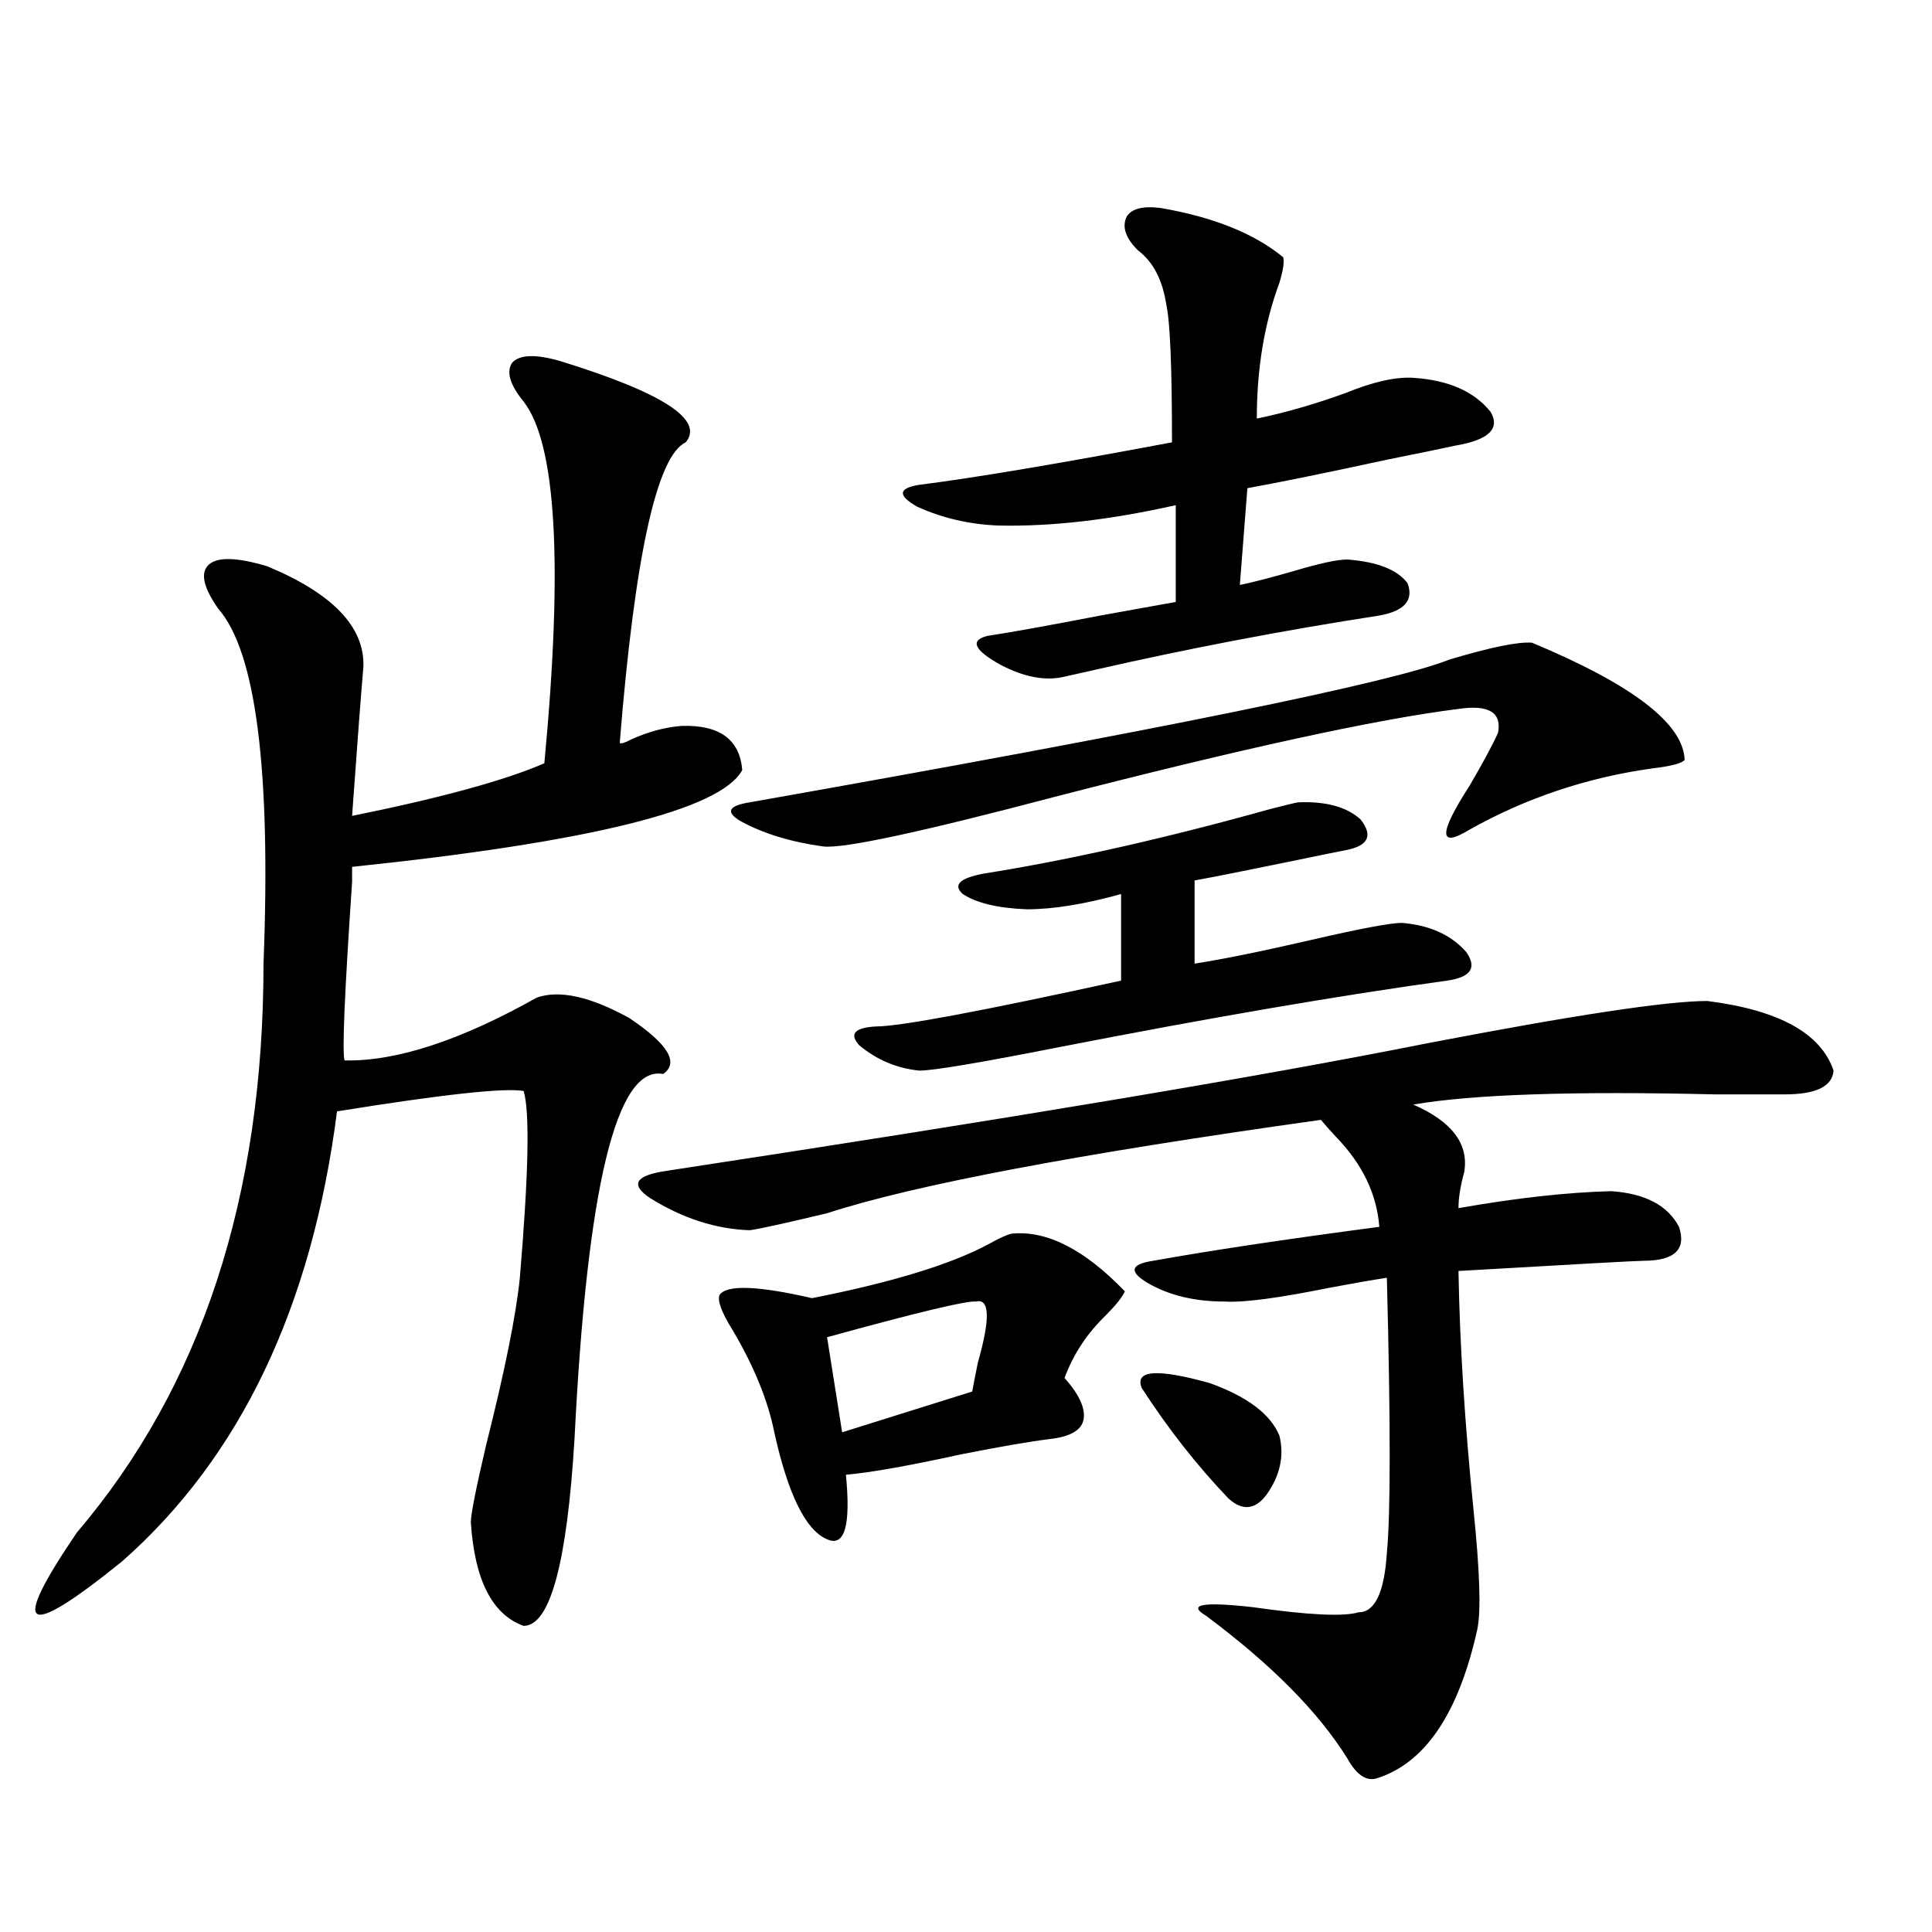 <?xml version="1.0" encoding="utf-8"?>
<!-- Generator: Adobe Illustrator 16.0.0, SVG Export Plug-In . SVG Version: 6.00 Build 0)  -->
<!DOCTYPE svg PUBLIC "-//W3C//DTD SVG 1.1//EN" "http://www.w3.org/Graphics/SVG/1.1/DTD/svg11.dtd">
<svg version="1.1" id="图层_1" xmlns="http://www.w3.org/2000/svg" xmlns:xlink="http://www.w3.org/1999/xlink" x="0px" y="0px"
	 width="1000px" height="1000px" viewBox="0 0 1000 1000" enable-background="new 0 0 1000 1000" xml:space="preserve">
<path d="M289.554,186.766c53.322,16.411,75.12,30.474,65.364,42.188c-14.969,7.031-26.341,58.887-34.146,155.566
	c0.641,0.591,2.592,0,5.854-1.758c9.101-4.092,17.881-6.44,26.341-7.031c19.512-0.576,29.908,7.031,31.219,22.852
	c-11.066,20.518-78.382,37.217-201.946,50.098v7.91c-3.902,57.432-5.213,88.193-3.902,92.285
	c26.661,0.591,59.831-10.244,99.51-32.52c11.707-4.092,27.637-0.576,47.804,10.547c20.152,13.486,26.006,23.154,17.561,29.004
	c-24.069-4.683-39.358,58.311-45.853,188.965c-3.902,64.463-12.683,96.68-26.341,96.68c-16.265-5.863-25.365-23.73-27.316-53.613
	c0-4.092,2.592-17.275,7.805-39.551c9.756-38.672,15.609-67.676,17.561-87.012c4.543-53.901,5.198-86.133,1.951-96.68
	c-9.756-1.758-41.95,1.758-96.583,10.547c-13.018,101.377-50.09,179.009-111.217,232.91c-25.365,20.518-39.999,29.581-43.901,27.246
	c-3.902-2.348,2.927-16.396,20.487-42.188c64.389-75.586,96.583-173.721,96.583-294.434c3.902-100.195-3.902-161.416-23.414-183.691
	c-7.805-11.123-9.436-18.745-4.878-22.852c4.543-4.092,14.634-3.804,30.243,0.879c33.811,14.063,50.396,31.353,49.755,51.855
	c-1.311,15.244-3.262,41.021-5.854,77.344c46.173-9.365,79.343-18.457,99.51-27.246c9.756-103.12,6.174-165.522-10.731-187.207
	c-7.164-8.789-9.115-15.518-5.854-20.215C269.066,183.553,277.191,183.25,289.554,186.766z M883.686,518.113
	c37.072,4.697,58.855,16.699,65.364,36.035c-0.655,8.213-9.115,12.305-25.365,12.305c-7.164,0-19.191,0-36.097,0
	c-73.504-1.758-125.53,0-156.094,5.273c20.152,8.789,28.933,20.518,26.341,35.156c-1.951,7.031-2.927,13.184-2.927,18.457
	c29.908-5.273,56.249-8.198,79.022-8.789c17.561,1.182,29.268,7.334,35.121,18.457c3.902,11.729-2.286,17.578-18.536,17.578
	c-3.262,0-35.121,1.758-95.607,5.273c0.641,37.505,3.247,78.813,7.805,123.926c3.247,31.641,3.902,52.145,1.951,61.523
	c-9.756,43.945-27.316,69.723-52.682,77.344c-5.213,1.168-10.091-2.348-14.634-10.547c-14.969-24.032-39.358-48.642-73.169-73.828
	c-9.756-5.85-1.631-7.319,24.39-4.395c28.612,4.093,46.828,4.972,54.633,2.637c8.445,0,13.323-10.244,14.634-30.762
	c1.951-19.912,1.951-67.373,0-142.383c-7.805,1.182-17.896,2.939-30.243,5.273c-26.021,5.273-43.901,7.622-53.657,7.031
	c-15.609,0-28.947-3.213-39.999-9.668c-9.756-5.85-8.78-9.668,2.927-11.426c29.268-5.273,68.291-11.123,117.07-17.578
	c-1.311-16.987-8.78-32.52-22.438-46.582c-3.262-3.516-5.854-6.44-7.805-8.789c-125.53,17.578-210.727,33.701-255.604,48.34
	c-22.118,5.273-35.456,8.213-39.999,8.789c-17.561-0.576-34.801-6.152-51.706-16.699c-10.411-7.031-7.484-11.714,8.78-14.063
	c176.901-26.943,307.95-48.916,393.161-65.918C814.419,525.447,862.863,518.113,883.686,518.113z M582.229,668.406
	c-1.311,2.939-4.558,7.031-9.756,12.305c-9.756,9.38-16.92,20.215-21.463,32.52c7.805,8.789,11.052,16.123,9.756,21.973
	c-1.311,5.273-7.164,8.501-17.561,9.668c-9.756,1.182-25.045,3.818-45.853,7.91c-26.676,5.864-46.508,9.38-59.511,10.547
	c2.592,26.367-0.655,37.505-9.756,33.398c-11.066-4.683-20.167-23.14-27.316-55.371c-3.262-16.396-10.411-33.975-21.463-52.734
	c-5.854-9.365-8.14-15.518-6.829-18.457c3.902-5.273,19.832-4.683,47.804,1.758c41.615-8.198,72.193-17.578,91.705-28.125
	c5.198-2.925,9.101-4.683,11.707-5.273C541.896,636.766,561.407,646.736,582.229,668.406z M792.956,332.664
	c52.026,21.685,78.367,41.899,79.022,60.645c-1.311,1.758-6.829,3.228-16.585,4.395c-33.825,4.697-65.364,15.244-94.632,31.641
	c-16.265,9.971-16.265,2.349,0-22.852c7.149-12.305,12.027-21.382,14.634-27.246c1.951-10.547-4.878-14.639-20.487-12.305
	c-42.285,5.273-112.192,20.518-209.751,45.703c-68.946,18.169-108.625,26.67-119.021,25.488
	c-16.92-2.334-31.219-6.729-42.926-13.184c-7.805-4.683-6.188-7.91,4.878-9.668c212.022-37.49,332.675-62.1,361.942-73.828
	C771.493,335.013,785.792,332.088,792.956,332.664z M505.158,673.68c-4.558-0.576-30.243,5.576-77.071,18.457l7.805,49.219
	l67.315-21.094c0.641-3.516,1.616-8.486,2.927-14.941C512.628,682.469,512.308,671.922,505.158,673.68z M671.983,415.281
	c14.299-0.576,25.03,2.349,32.194,8.789c6.494,8.213,4.223,13.486-6.829,15.82c-3.262,0.591-13.338,2.637-30.243,6.152
	c-22.773,4.697-39.023,7.91-48.779,9.668v43.066c14.954-2.334,35.121-6.44,60.486-12.305c25.365-5.85,40.975-8.789,46.828-8.789
	c14.299,1.182,25.365,6.152,33.17,14.941c5.854,8.213,2.592,13.184-9.756,14.941c-55.288,7.622-121.948,19.048-199.995,34.277
	c-41.63,8.213-66.02,12.305-73.169,12.305c-11.707-1.167-22.118-5.562-31.219-13.184c-5.213-5.85-2.286-9.077,8.78-9.668
	c12.348,0,54.633-7.91,126.826-23.73v-44.824c-18.871,5.273-35.121,7.91-48.779,7.91c-14.969-0.576-26.021-3.213-33.17-7.91
	c-5.213-4.683-1.631-8.198,10.731-10.547c44.222-7.031,93.656-18.154,148.289-33.398
	C666.45,416.463,671.328,415.281,671.983,415.281z M600.766,107.664c27.316,4.697,48.444,13.184,63.413,25.488
	c0.641,2.349,0,6.743-1.951,13.184c-7.805,21.094-11.707,44.536-11.707,70.313c14.299-2.925,29.588-7.319,45.853-13.184
	c14.299-5.85,26.006-8.486,35.121-7.91c18.201,1.182,31.539,7.031,39.999,17.578c5.198,8.789-0.976,14.653-18.536,17.578
	c-5.213,1.182-16.585,3.516-34.146,7.031c-32.529,7.031-56.919,12.017-73.169,14.941l-3.902,50.098
	c5.854-1.167,14.954-3.516,27.316-7.031c13.658-4.092,23.079-6.152,28.292-6.152c15.609,1.182,26.006,5.273,31.219,12.305
	c3.247,8.789-1.631,14.365-14.634,16.699c-49.435,7.622-98.534,17.002-147.313,28.125c-7.805,1.758-13.018,2.939-15.609,3.516
	c-9.756,2.349-20.822,0.303-33.17-6.152c-13.658-7.607-15.944-12.593-6.829-14.941c11.707-1.758,31.219-5.273,58.535-10.547
	c19.512-3.516,32.515-5.85,39.023-7.031v-50.098c-33.825,7.622-64.389,11.138-91.705,10.547c-14.969-0.576-28.947-3.804-41.95-9.668
	c-10.411-5.85-10.091-9.668,0.976-11.426c27.957-3.516,71.538-10.835,130.729-21.973c0-38.672-0.976-62.402-2.927-71.191
	c-1.951-12.881-6.829-22.261-14.634-28.125c-6.509-6.44-8.46-12.305-5.854-17.578C585.797,107.967,591.65,106.497,600.766,107.664z
	 M591.01,718.504c-3.902-9.365,7.805-10.244,35.121-2.637c19.512,7.031,31.539,16.123,36.097,27.246
	c2.592,10.547,0.32,20.806-6.829,30.762c-5.854,7.622-12.362,8.213-19.512,1.758C619.622,758.646,604.668,739.598,591.01,718.504z"
	/>
</svg>
